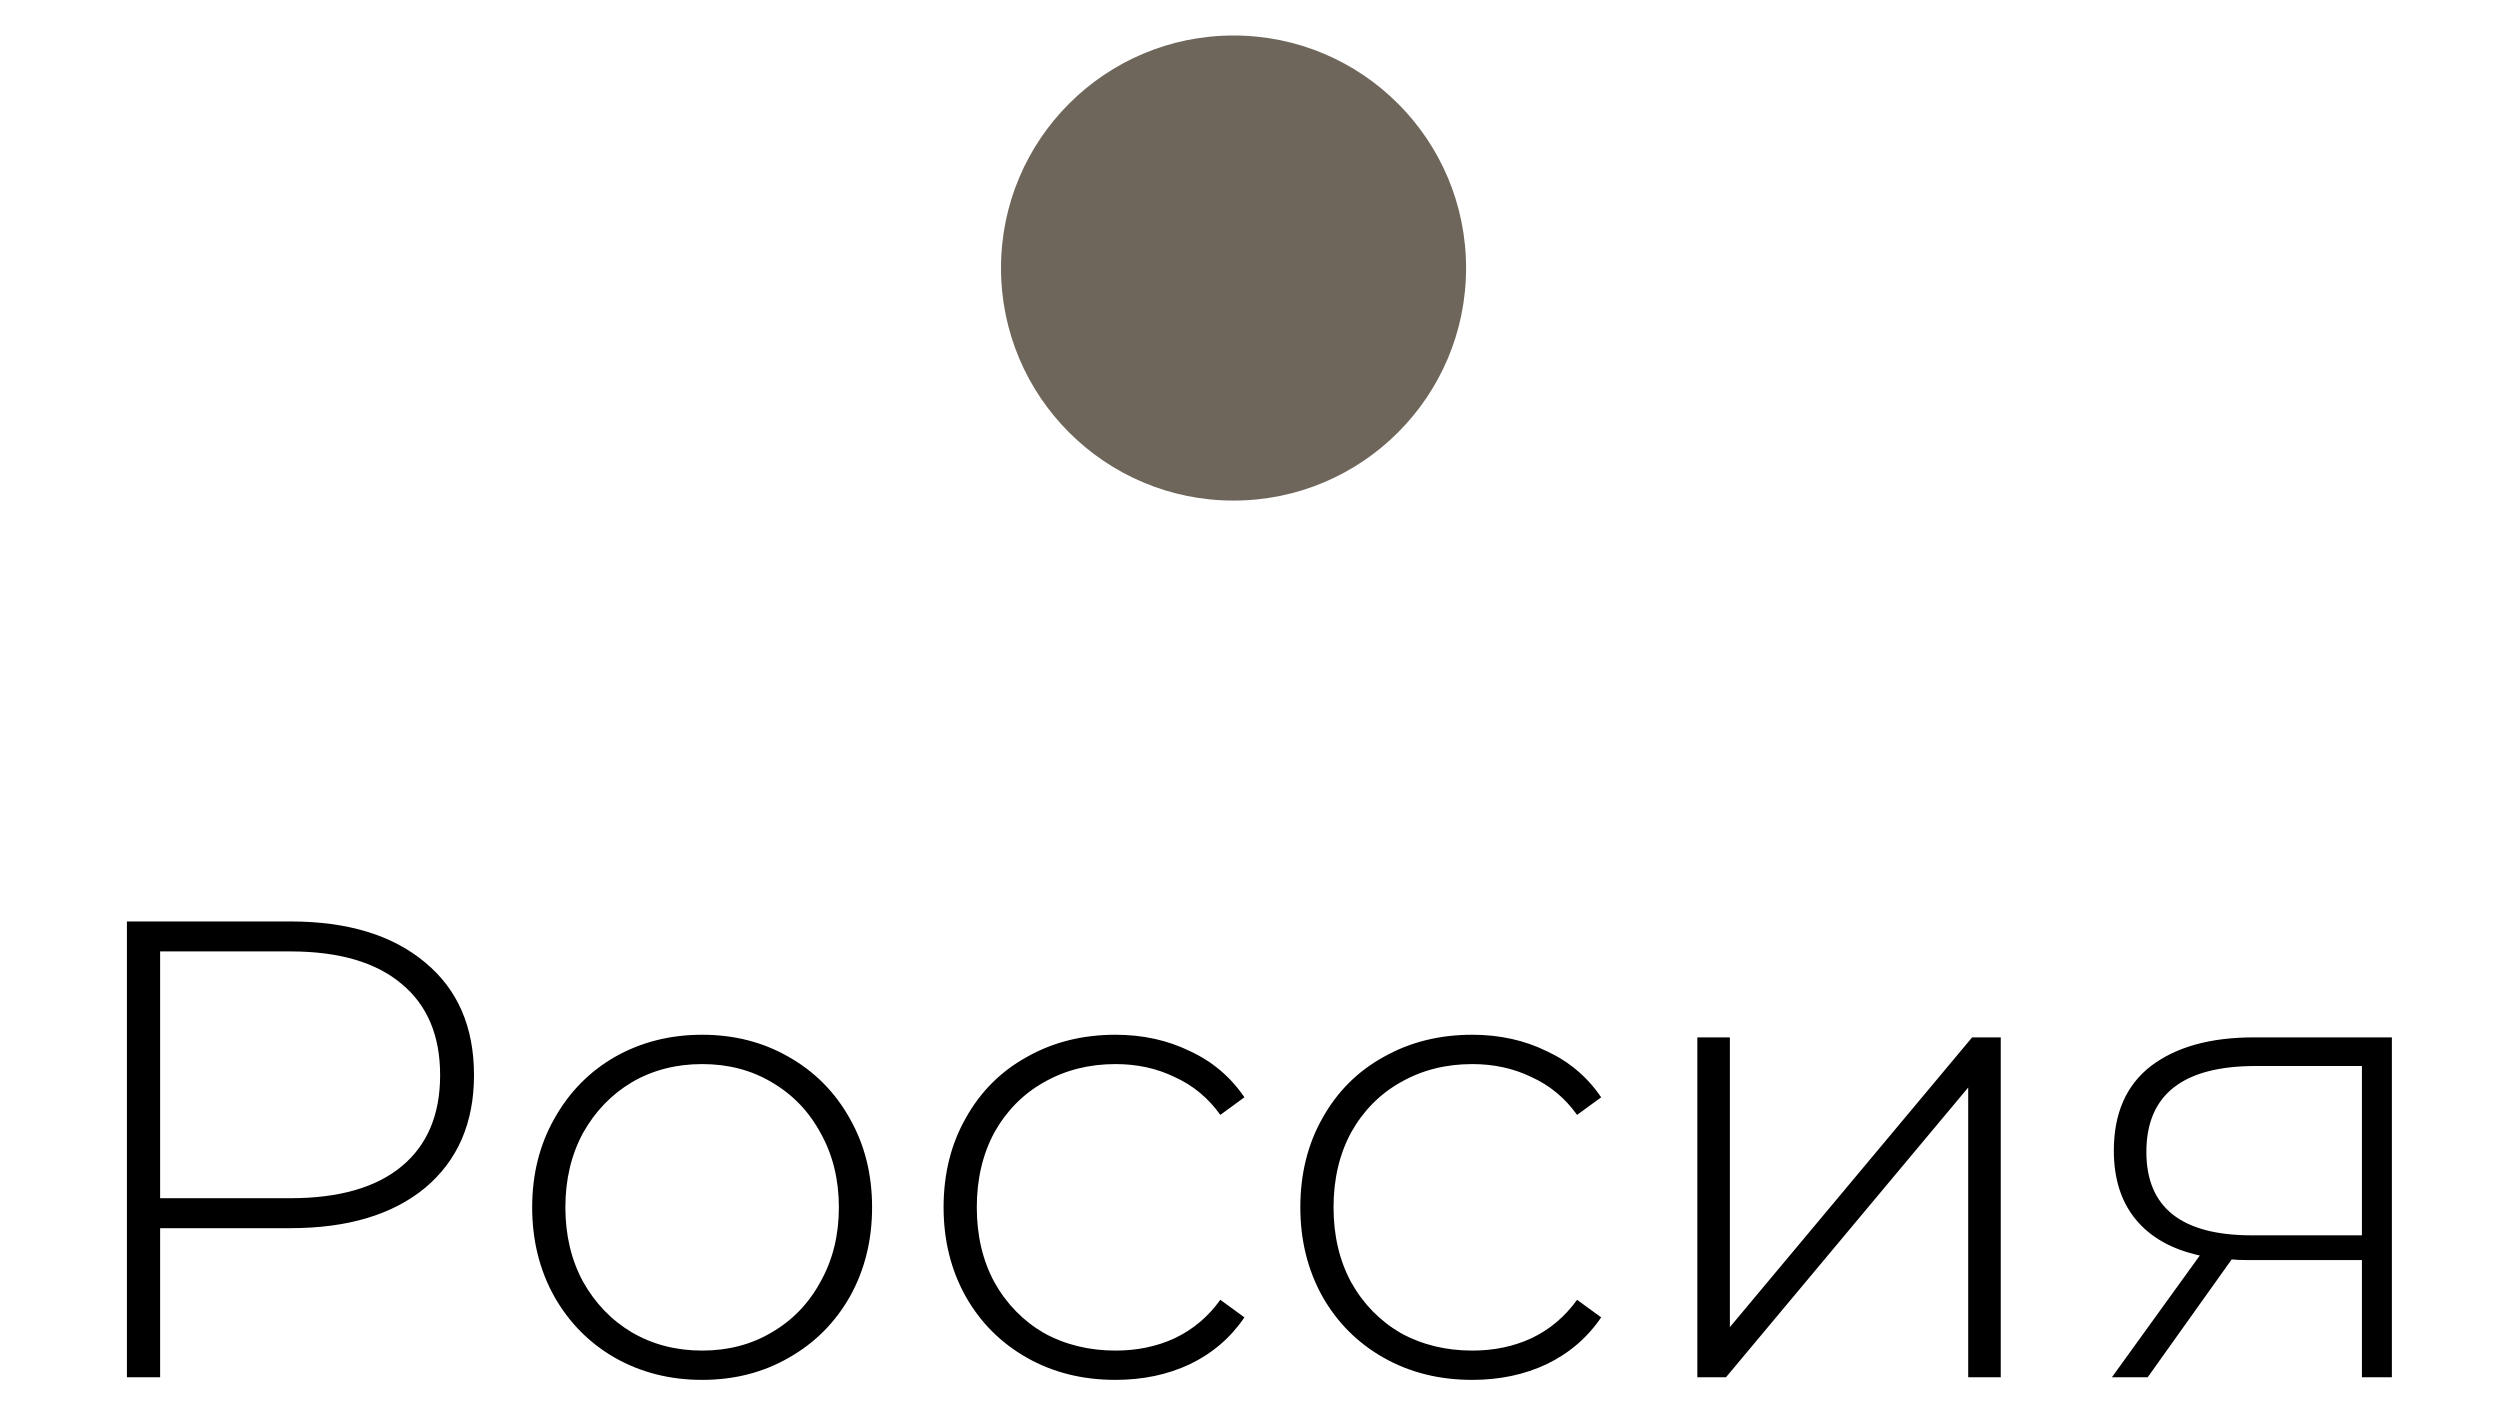 <?xml version="1.0" encoding="UTF-8"?> <svg xmlns="http://www.w3.org/2000/svg" width="60" height="34" viewBox="0 0 60 34" fill="none"><path d="M6.969 22.115C8.344 22.115 9.422 22.443 10.204 23.1C10.985 23.746 11.376 24.647 11.376 25.803C11.376 26.949 10.985 27.851 10.204 28.507C9.422 29.153 8.344 29.476 6.969 29.476H3.843V33.055H3.046V22.115H6.969ZM6.969 28.757C8.135 28.757 9.026 28.502 9.641 27.991C10.256 27.481 10.563 26.751 10.563 25.803C10.563 24.855 10.256 24.126 9.641 23.615C9.026 23.095 8.135 22.834 6.969 22.834H3.843V28.757H6.969ZM16.851 33.117C16.08 33.117 15.382 32.94 14.757 32.586C14.142 32.232 13.658 31.742 13.303 31.117C12.949 30.481 12.772 29.768 12.772 28.976C12.772 28.184 12.949 27.476 13.303 26.85C13.658 26.215 14.142 25.72 14.757 25.366C15.382 25.012 16.08 24.834 16.851 24.834C17.622 24.834 18.315 25.012 18.93 25.366C19.555 25.72 20.044 26.215 20.398 26.85C20.753 27.476 20.93 28.184 20.93 28.976C20.93 29.768 20.753 30.481 20.398 31.117C20.044 31.742 19.555 32.232 18.93 32.586C18.315 32.94 17.622 33.117 16.851 33.117ZM16.851 32.414C17.476 32.414 18.034 32.268 18.523 31.976C19.023 31.685 19.414 31.278 19.695 30.757C19.987 30.236 20.133 29.643 20.133 28.976C20.133 28.309 19.987 27.715 19.695 27.194C19.414 26.673 19.023 26.267 18.523 25.975C18.034 25.683 17.476 25.538 16.851 25.538C16.226 25.538 15.663 25.683 15.163 25.975C14.674 26.267 14.283 26.673 13.991 27.194C13.71 27.715 13.569 28.309 13.569 28.976C13.569 29.643 13.71 30.236 13.991 30.757C14.283 31.278 14.674 31.685 15.163 31.976C15.663 32.268 16.226 32.414 16.851 32.414ZM26.772 33.117C25.98 33.117 25.272 32.94 24.647 32.586C24.022 32.232 23.532 31.742 23.178 31.117C22.823 30.481 22.646 29.768 22.646 28.976C22.646 28.174 22.823 27.46 23.178 26.835C23.532 26.199 24.022 25.71 24.647 25.366C25.272 25.012 25.98 24.834 26.772 24.834C27.428 24.834 28.022 24.965 28.554 25.225C29.096 25.475 29.533 25.845 29.866 26.335L29.288 26.757C28.997 26.35 28.632 26.048 28.194 25.85C27.767 25.642 27.293 25.538 26.772 25.538C26.137 25.538 25.564 25.683 25.053 25.975C24.553 26.256 24.157 26.658 23.865 27.179C23.584 27.7 23.443 28.299 23.443 28.976C23.443 29.653 23.584 30.252 23.865 30.773C24.157 31.294 24.553 31.7 25.053 31.992C25.564 32.273 26.137 32.414 26.772 32.414C27.293 32.414 27.767 32.315 28.194 32.117C28.632 31.909 28.997 31.601 29.288 31.195L29.866 31.617C29.533 32.107 29.096 32.482 28.554 32.742C28.022 32.992 27.428 33.117 26.772 33.117ZM35.334 33.117C34.542 33.117 33.834 32.94 33.209 32.586C32.583 32.232 32.094 31.742 31.739 31.117C31.385 30.481 31.208 29.768 31.208 28.976C31.208 28.174 31.385 27.46 31.739 26.835C32.094 26.199 32.583 25.71 33.209 25.366C33.834 25.012 34.542 24.834 35.334 24.834C35.99 24.834 36.584 24.965 37.115 25.225C37.657 25.475 38.095 25.845 38.428 26.335L37.85 26.757C37.558 26.35 37.194 26.048 36.756 25.85C36.329 25.642 35.855 25.538 35.334 25.538C34.698 25.538 34.125 25.683 33.615 25.975C33.115 26.256 32.719 26.658 32.427 27.179C32.146 27.7 32.005 28.299 32.005 28.976C32.005 29.653 32.146 30.252 32.427 30.773C32.719 31.294 33.115 31.7 33.615 31.992C34.125 32.273 34.698 32.414 35.334 32.414C35.855 32.414 36.329 32.315 36.756 32.117C37.194 31.909 37.558 31.601 37.85 31.195L38.428 31.617C38.095 32.107 37.657 32.482 37.115 32.742C36.584 32.992 35.99 33.117 35.334 33.117ZM40.736 24.897H41.517V31.851L47.331 24.897H48.018V33.055H47.237V26.1L41.423 33.055H40.736V24.897ZM57.405 24.897V33.055H56.686V30.242H53.967C53.779 30.242 53.644 30.236 53.56 30.226L51.544 33.055H50.685L52.795 30.132C52.128 29.986 51.617 29.7 51.263 29.273C50.909 28.846 50.732 28.293 50.732 27.616C50.732 26.72 51.029 26.043 51.623 25.584C52.227 25.126 53.05 24.897 54.092 24.897H57.405ZM51.513 27.647C51.513 28.981 52.357 29.648 54.045 29.648H56.686V25.584H54.139C52.388 25.584 51.513 26.272 51.513 27.647Z" fill="black"></path><circle cx="29.605" cy="6.433" r="5.581" fill="#6E665B"></circle></svg> 